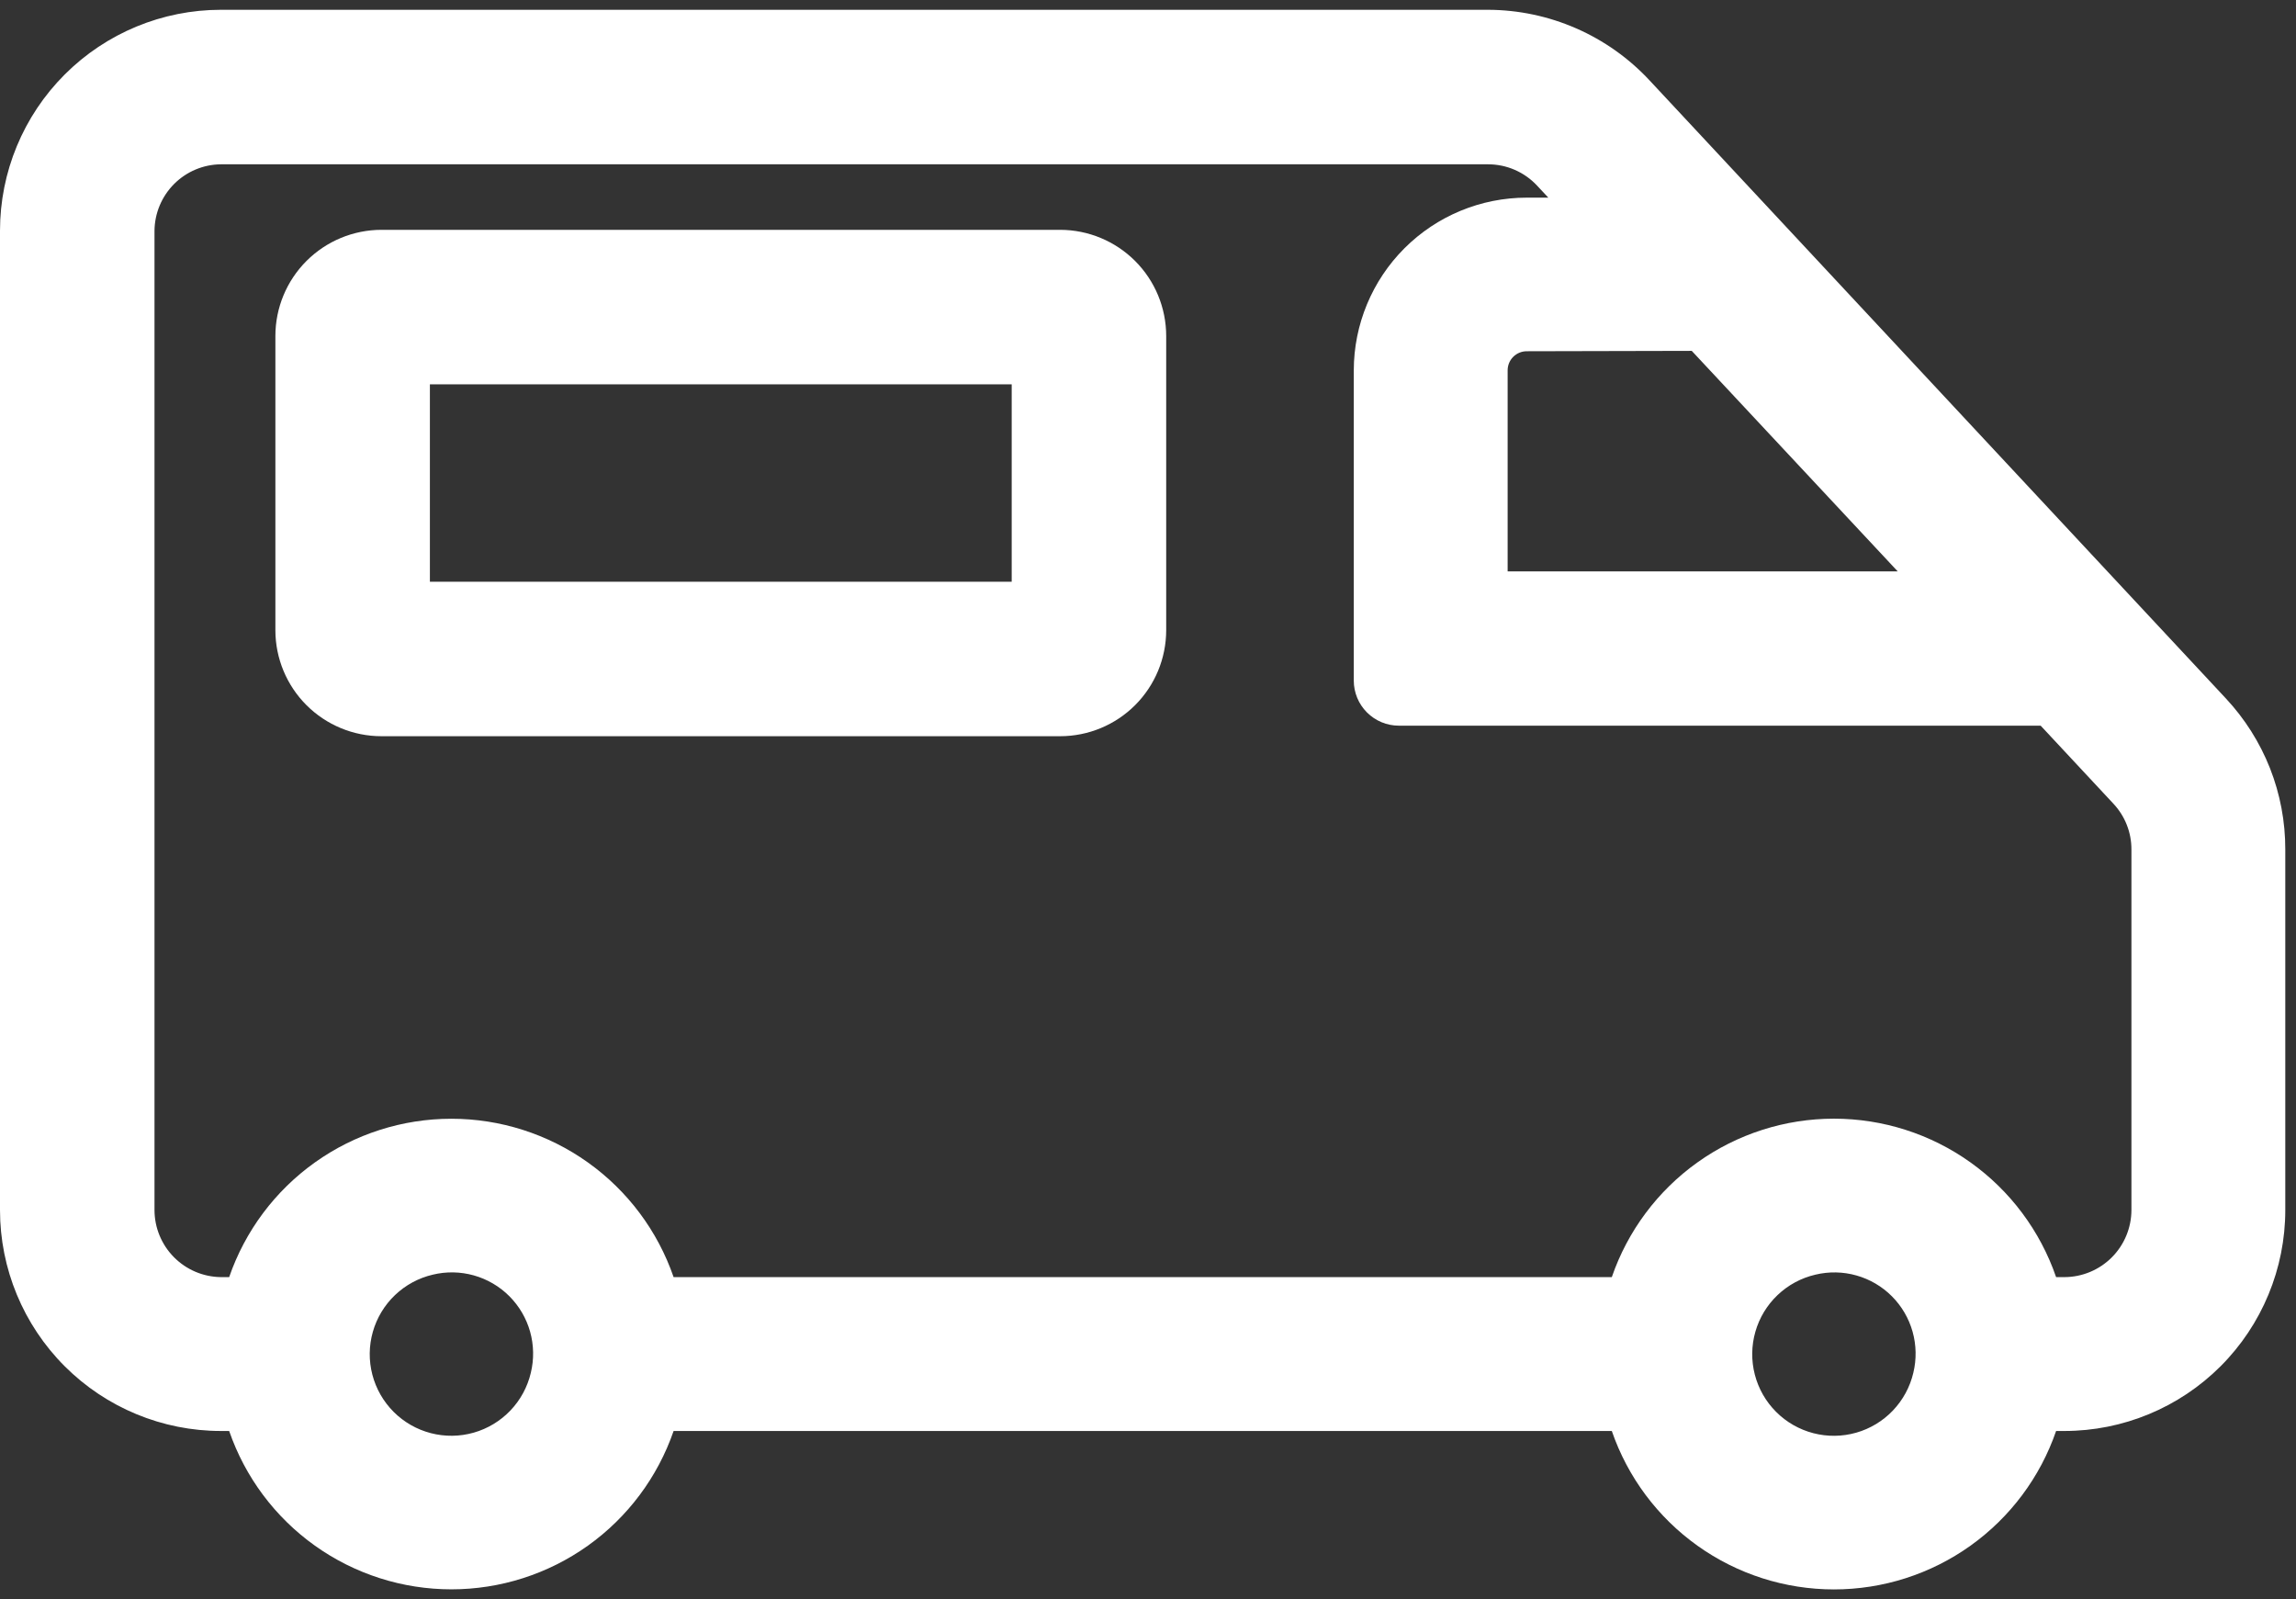 <svg width="201" height="140" viewBox="0 0 201 140" fill="none" xmlns="http://www.w3.org/2000/svg">
<rect x="0" y="0" width="201" height="140" fill="#333333" stroke="none"/>
<path d="M198.72 67.244C197.828 64.989 196.52 62.92 194.866 61.147L144.416 7.045C142.608 5.1 140.419 3.548 137.986 2.483C135.553 1.419 132.927 0.866 130.271 0.857L19.341 0.857C14.212 0.857 9.292 2.895 5.665 6.522C2.038 10.149 0 15.069 0 20.199L0 105.926C0 111.056 2.038 115.976 5.665 119.603C9.292 123.23 14.212 125.268 19.341 125.268H20.062C21.46 129.315 24.085 132.826 27.572 135.311C31.059 137.796 35.234 139.131 39.516 139.131C43.798 139.131 47.974 137.796 51.461 135.311C54.948 132.826 57.573 129.315 58.97 125.268H141.103C142.497 129.316 145.121 132.829 148.607 135.315C152.093 137.802 156.269 139.138 160.551 139.138C164.833 139.138 169.009 137.802 172.495 135.315C175.981 132.829 178.605 129.316 179.999 125.268H180.721C185.85 125.268 190.77 123.23 194.397 119.603C198.024 115.976 200.062 111.056 200.062 105.926V74.367C200.068 71.93 199.613 69.513 198.72 67.244ZM148.102 30.715L166.136 50.022H131.984V32.416C131.984 31.974 132.16 31.55 132.473 31.237C132.786 30.924 133.21 30.748 133.653 30.748L148.102 30.715ZM46.471 120.173C46.18 121.413 45.563 122.553 44.684 123.474C43.805 124.395 42.696 125.065 41.471 125.414C40.247 125.763 38.951 125.778 37.718 125.458C36.486 125.139 35.361 124.495 34.461 123.595C33.56 122.694 32.917 121.569 32.597 120.337C32.277 119.104 32.292 117.809 32.641 116.584C32.99 115.359 33.66 114.25 34.581 113.371C35.503 112.492 36.642 111.875 37.882 111.585C39.068 111.297 40.307 111.319 41.481 111.649C42.656 111.978 43.726 112.605 44.588 113.467C45.451 114.33 46.077 115.399 46.407 116.574C46.736 117.748 46.758 118.988 46.471 120.173ZM167.5 120.173C167.209 121.414 166.592 122.554 165.713 123.476C164.834 124.398 163.724 125.068 162.499 125.417C161.273 125.766 159.977 125.781 158.744 125.46C157.511 125.14 156.386 124.496 155.486 123.594C154.585 122.693 153.942 121.567 153.623 120.333C153.305 119.1 153.321 117.803 153.672 116.579C154.022 115.354 154.694 114.245 155.617 113.367C156.54 112.489 157.681 111.873 158.922 111.585C160.107 111.299 161.345 111.323 162.518 111.654C163.691 111.985 164.759 112.611 165.62 113.473C166.481 114.335 167.106 115.404 167.435 116.578C167.764 117.751 167.786 118.989 167.5 120.173ZM186.593 105.926C186.59 107.483 185.97 108.975 184.87 110.075C183.769 111.176 182.277 111.796 180.721 111.799H179.999C178.605 107.75 175.981 104.237 172.495 101.751C169.009 99.265 164.833 97.928 160.551 97.928C156.269 97.928 152.093 99.265 148.607 101.751C145.121 104.237 142.497 107.75 141.103 111.799H58.97C57.573 107.751 54.948 104.241 51.461 101.756C47.974 99.271 43.798 97.935 39.516 97.935C35.234 97.935 31.059 99.271 27.572 101.756C24.085 104.241 21.46 107.751 20.062 111.799H19.341C17.794 111.781 16.317 111.155 15.229 110.056C14.14 108.957 13.528 107.473 13.525 105.926V20.199C13.54 18.661 14.158 17.19 15.245 16.102C16.332 15.015 17.803 14.397 19.341 14.383H130.271C131.077 14.383 131.875 14.549 132.613 14.871C133.352 15.193 134.017 15.663 134.565 16.254L135.546 17.302H133.653C129.642 17.302 125.795 18.894 122.957 21.727C120.119 24.561 118.521 28.406 118.515 32.416V59.58C118.515 60.626 118.931 61.629 119.671 62.369C120.411 63.109 121.414 63.525 122.46 63.525H178.647L185.015 70.355C186.035 71.442 186.599 72.877 186.593 74.367V105.926Z" fill="white"/>
<path d="M92.817 20.119H33.396C30.933 20.122 28.573 21.102 26.832 22.843C25.091 24.584 24.111 26.944 24.108 29.407V55.172C24.111 57.633 25.091 59.993 26.833 61.732C28.574 63.471 30.935 64.448 33.396 64.448H92.817C95.276 64.445 97.634 63.467 99.373 61.728C101.112 59.989 102.09 57.632 102.093 55.172V29.407C102.09 26.946 101.112 24.587 99.374 22.847C97.635 21.106 95.277 20.125 92.817 20.119ZM88.568 50.923H37.634V33.644H88.568V50.923Z" fill="white"/>
</svg>

